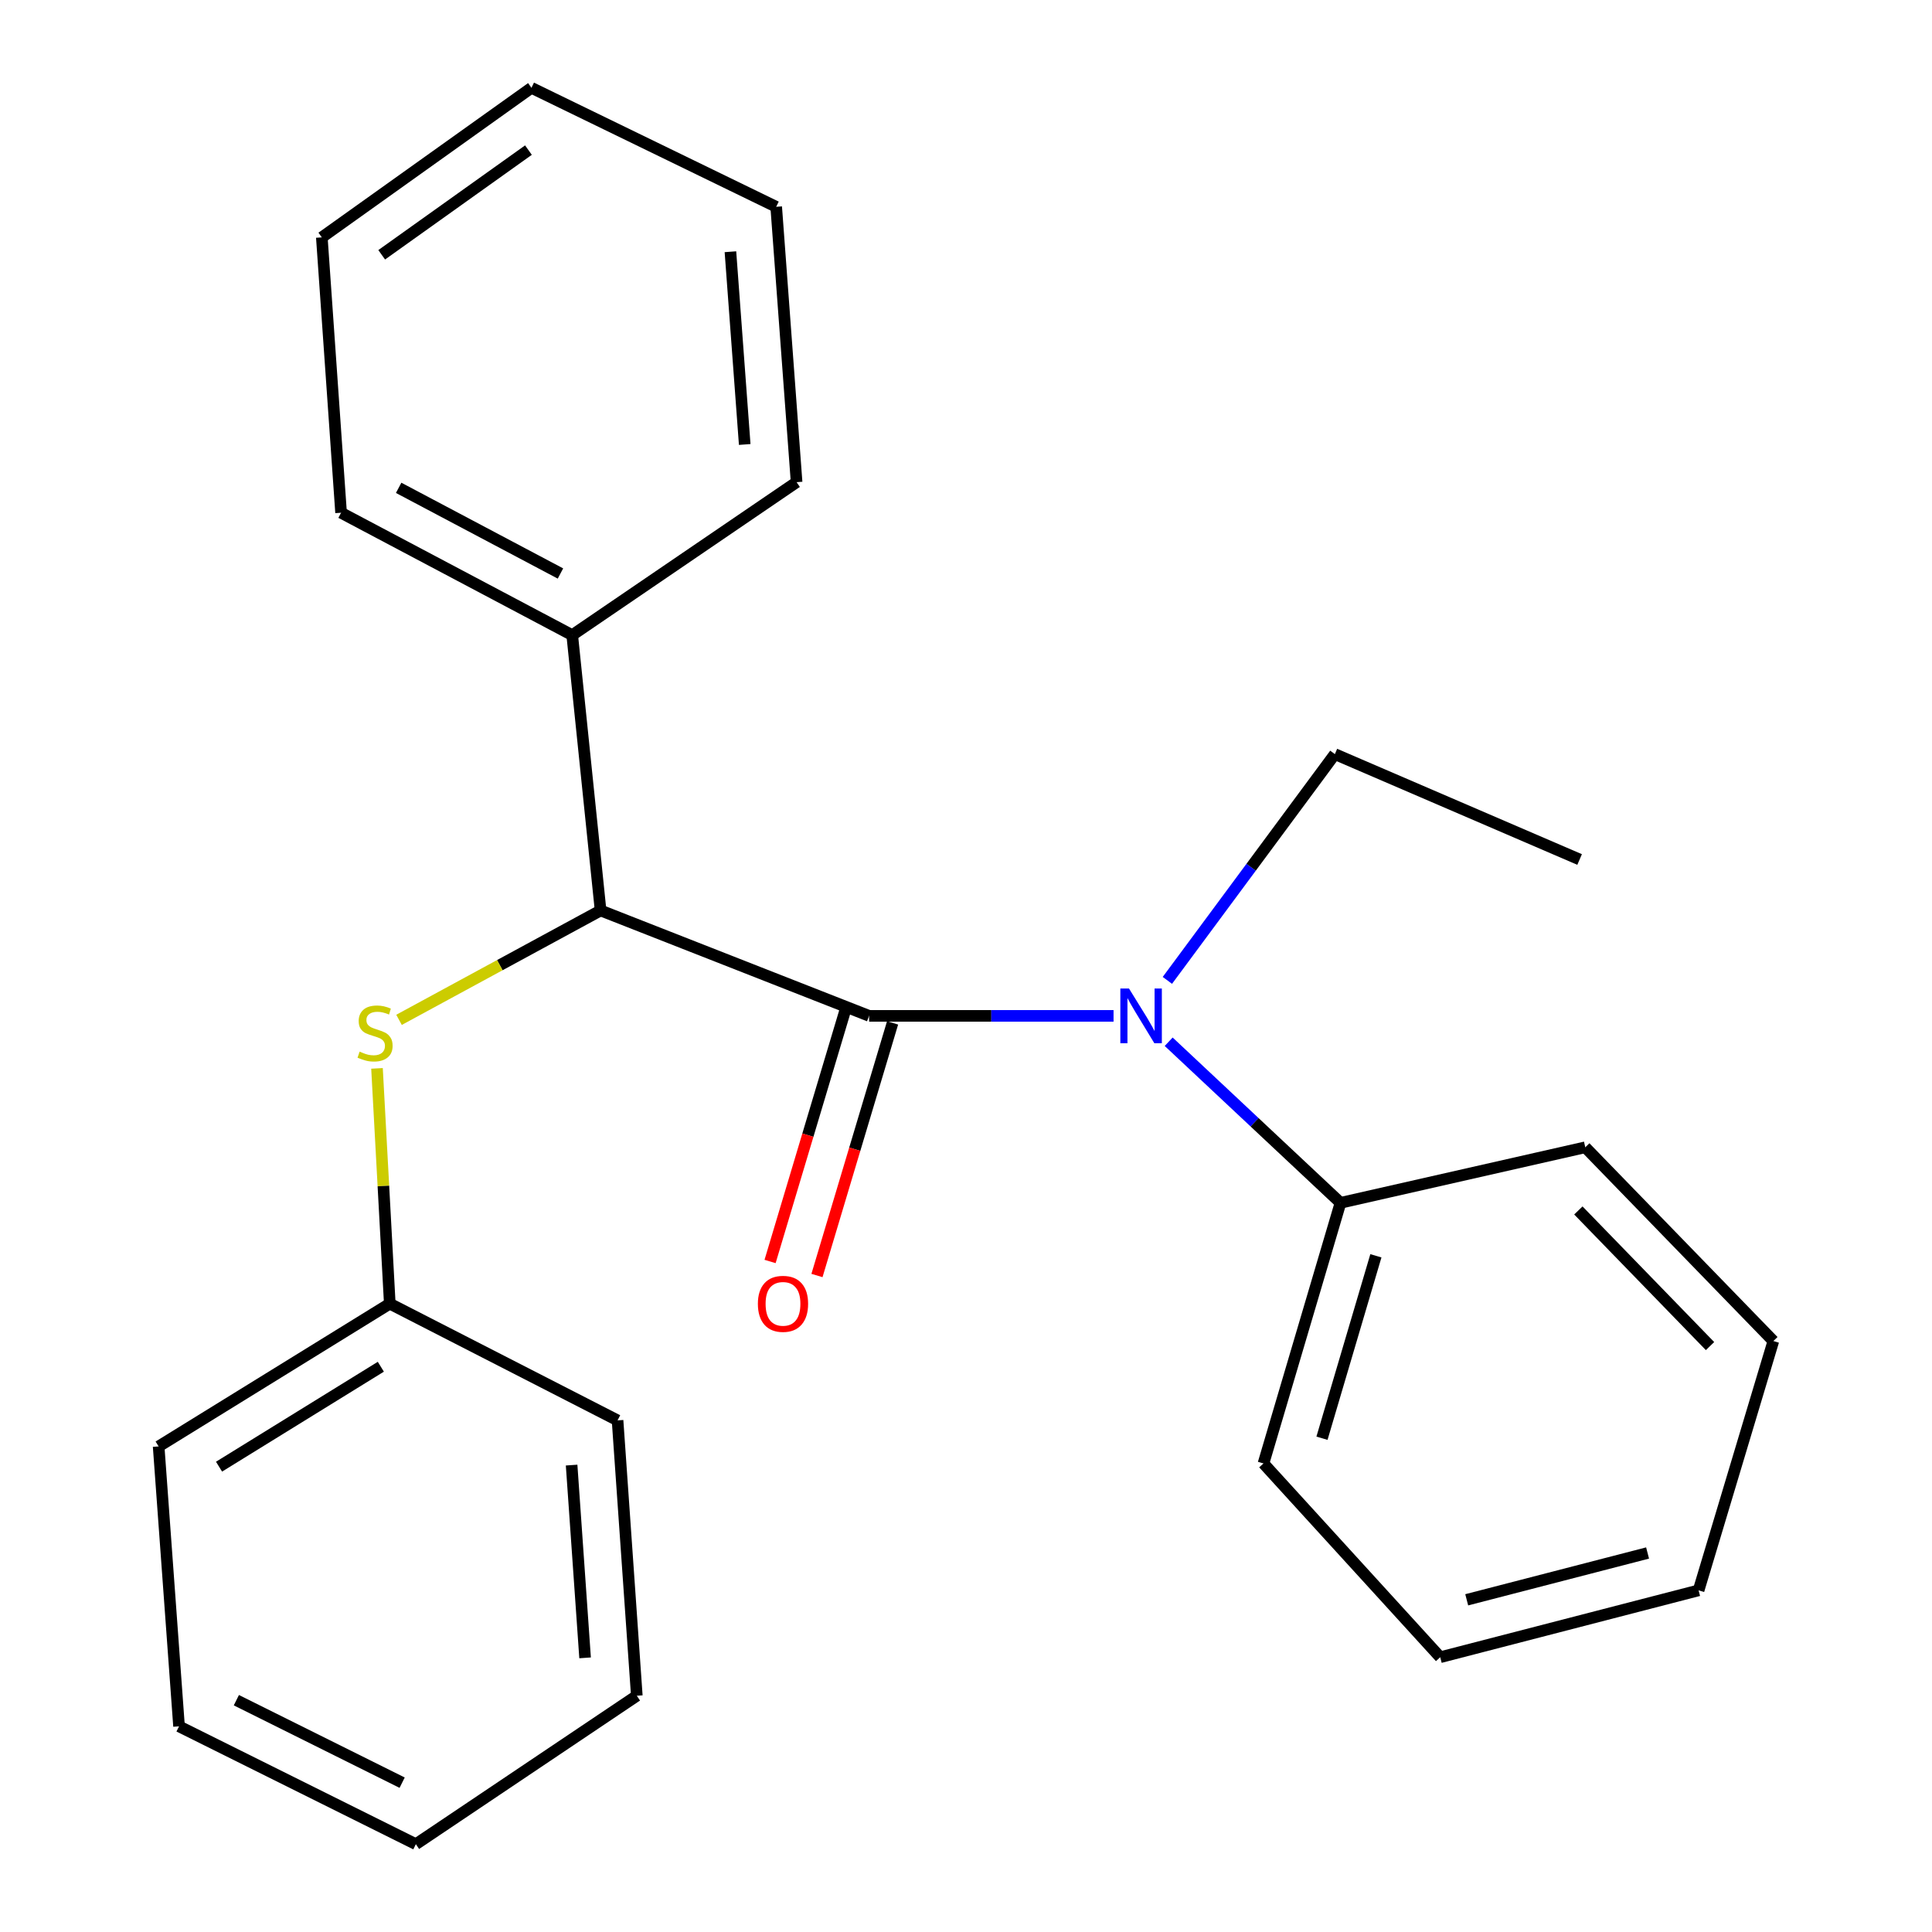 <?xml version='1.0' encoding='iso-8859-1'?>
<svg version='1.1' baseProfile='full'
              xmlns='http://www.w3.org/2000/svg'
                      xmlns:rdkit='http://www.rdkit.org/xml'
                      xmlns:xlink='http://www.w3.org/1999/xlink'
                  xml:space='preserve'
width='1000px' height='1000px' viewBox='0 0 1000 1000'>
<!-- END OF HEADER -->
<rect style='opacity:1.0;fill:#FFFFFF;stroke:none' width='1000' height='1000' x='0' y='0'> </rect>
<path class='bond-0' d='M 449.858,525.817 L 310.862,471.255' style='fill:none;fill-rule:evenodd;stroke:#000000;stroke-width:6px;stroke-linecap:butt;stroke-linejoin:miter;stroke-opacity:1' />
<path class='bond-1' d='M 449.858,525.817 L 513.113,525.817' style='fill:none;fill-rule:evenodd;stroke:#000000;stroke-width:6px;stroke-linecap:butt;stroke-linejoin:miter;stroke-opacity:1' />
<path class='bond-1' d='M 513.113,525.817 L 576.368,525.817' style='fill:none;fill-rule:evenodd;stroke:#0000FF;stroke-width:6px;stroke-linecap:butt;stroke-linejoin:miter;stroke-opacity:1' />
<path class='bond-3' d='M 437.72,522.185 L 418.154,587.562' style='fill:none;fill-rule:evenodd;stroke:#000000;stroke-width:6px;stroke-linecap:butt;stroke-linejoin:miter;stroke-opacity:1' />
<path class='bond-3' d='M 418.154,587.562 L 398.588,652.94' style='fill:none;fill-rule:evenodd;stroke:#FF0000;stroke-width:6px;stroke-linecap:butt;stroke-linejoin:miter;stroke-opacity:1' />
<path class='bond-3' d='M 461.995,529.45 L 442.429,594.827' style='fill:none;fill-rule:evenodd;stroke:#000000;stroke-width:6px;stroke-linecap:butt;stroke-linejoin:miter;stroke-opacity:1' />
<path class='bond-3' d='M 442.429,594.827 L 422.863,660.205' style='fill:none;fill-rule:evenodd;stroke:#FF0000;stroke-width:6px;stroke-linecap:butt;stroke-linejoin:miter;stroke-opacity:1' />
<path class='bond-2' d='M 310.862,471.255 L 258.699,499.563' style='fill:none;fill-rule:evenodd;stroke:#000000;stroke-width:6px;stroke-linecap:butt;stroke-linejoin:miter;stroke-opacity:1' />
<path class='bond-2' d='M 258.699,499.563 L 206.536,527.872' style='fill:none;fill-rule:evenodd;stroke:#CCCC00;stroke-width:6px;stroke-linecap:butt;stroke-linejoin:miter;stroke-opacity:1' />
<path class='bond-5' d='M 310.862,471.255 L 296.18,328.74' style='fill:none;fill-rule:evenodd;stroke:#000000;stroke-width:6px;stroke-linecap:butt;stroke-linejoin:miter;stroke-opacity:1' />
<path class='bond-4' d='M 604.905,539.202 L 649.372,580.892' style='fill:none;fill-rule:evenodd;stroke:#0000FF;stroke-width:6px;stroke-linecap:butt;stroke-linejoin:miter;stroke-opacity:1' />
<path class='bond-4' d='M 649.372,580.892 L 693.84,622.582' style='fill:none;fill-rule:evenodd;stroke:#000000;stroke-width:6px;stroke-linecap:butt;stroke-linejoin:miter;stroke-opacity:1' />
<path class='bond-7' d='M 604.229,507.443 L 647.578,448.885' style='fill:none;fill-rule:evenodd;stroke:#0000FF;stroke-width:6px;stroke-linecap:butt;stroke-linejoin:miter;stroke-opacity:1' />
<path class='bond-7' d='M 647.578,448.885 L 690.926,390.326' style='fill:none;fill-rule:evenodd;stroke:#000000;stroke-width:6px;stroke-linecap:butt;stroke-linejoin:miter;stroke-opacity:1' />
<path class='bond-6' d='M 195.135,552.991 L 198.443,613.885' style='fill:none;fill-rule:evenodd;stroke:#CCCC00;stroke-width:6px;stroke-linecap:butt;stroke-linejoin:miter;stroke-opacity:1' />
<path class='bond-6' d='M 198.443,613.885 L 201.751,674.78' style='fill:none;fill-rule:evenodd;stroke:#000000;stroke-width:6px;stroke-linecap:butt;stroke-linejoin:miter;stroke-opacity:1' />
<path class='bond-8' d='M 693.84,622.582 L 653.974,757.482' style='fill:none;fill-rule:evenodd;stroke:#000000;stroke-width:6px;stroke-linecap:butt;stroke-linejoin:miter;stroke-opacity:1' />
<path class='bond-8' d='M 712.16,649.998 L 684.253,744.428' style='fill:none;fill-rule:evenodd;stroke:#000000;stroke-width:6px;stroke-linecap:butt;stroke-linejoin:miter;stroke-opacity:1' />
<path class='bond-9' d='M 693.84,622.582 L 820.533,593.837' style='fill:none;fill-rule:evenodd;stroke:#000000;stroke-width:6px;stroke-linecap:butt;stroke-linejoin:miter;stroke-opacity:1' />
<path class='bond-10' d='M 296.18,328.74 L 176.539,265.393' style='fill:none;fill-rule:evenodd;stroke:#000000;stroke-width:6px;stroke-linecap:butt;stroke-linejoin:miter;stroke-opacity:1' />
<path class='bond-10' d='M 290.09,296.844 L 206.342,252.502' style='fill:none;fill-rule:evenodd;stroke:#000000;stroke-width:6px;stroke-linecap:butt;stroke-linejoin:miter;stroke-opacity:1' />
<path class='bond-11' d='M 296.18,328.74 L 412.315,249.571' style='fill:none;fill-rule:evenodd;stroke:#000000;stroke-width:6px;stroke-linecap:butt;stroke-linejoin:miter;stroke-opacity:1' />
<path class='bond-12' d='M 201.751,674.78 L 82.111,748.67' style='fill:none;fill-rule:evenodd;stroke:#000000;stroke-width:6px;stroke-linecap:butt;stroke-linejoin:miter;stroke-opacity:1' />
<path class='bond-12' d='M 197.12,707.422 L 113.372,759.145' style='fill:none;fill-rule:evenodd;stroke:#000000;stroke-width:6px;stroke-linecap:butt;stroke-linejoin:miter;stroke-opacity:1' />
<path class='bond-13' d='M 201.751,674.78 L 319.646,735.184' style='fill:none;fill-rule:evenodd;stroke:#000000;stroke-width:6px;stroke-linecap:butt;stroke-linejoin:miter;stroke-opacity:1' />
<path class='bond-14' d='M 690.926,390.326 L 817.605,444.875' style='fill:none;fill-rule:evenodd;stroke:#000000;stroke-width:6px;stroke-linecap:butt;stroke-linejoin:miter;stroke-opacity:1' />
<path class='bond-17' d='M 653.974,757.482 L 745.46,857.78' style='fill:none;fill-rule:evenodd;stroke:#000000;stroke-width:6px;stroke-linecap:butt;stroke-linejoin:miter;stroke-opacity:1' />
<path class='bond-18' d='M 820.533,593.837 L 917.889,694.121' style='fill:none;fill-rule:evenodd;stroke:#000000;stroke-width:6px;stroke-linecap:butt;stroke-linejoin:miter;stroke-opacity:1' />
<path class='bond-18' d='M 816.956,626.529 L 885.105,696.728' style='fill:none;fill-rule:evenodd;stroke:#000000;stroke-width:6px;stroke-linecap:butt;stroke-linejoin:miter;stroke-opacity:1' />
<path class='bond-16' d='M 176.539,265.393 L 166.573,122.864' style='fill:none;fill-rule:evenodd;stroke:#000000;stroke-width:6px;stroke-linecap:butt;stroke-linejoin:miter;stroke-opacity:1' />
<path class='bond-15' d='M 412.315,249.571 L 401.757,107.041' style='fill:none;fill-rule:evenodd;stroke:#000000;stroke-width:6px;stroke-linecap:butt;stroke-linejoin:miter;stroke-opacity:1' />
<path class='bond-15' d='M 385.462,230.063 L 378.071,130.293' style='fill:none;fill-rule:evenodd;stroke:#000000;stroke-width:6px;stroke-linecap:butt;stroke-linejoin:miter;stroke-opacity:1' />
<path class='bond-20' d='M 82.111,748.67 L 92.669,893.55' style='fill:none;fill-rule:evenodd;stroke:#000000;stroke-width:6px;stroke-linecap:butt;stroke-linejoin:miter;stroke-opacity:1' />
<path class='bond-19' d='M 319.646,735.184 L 329.612,877.713' style='fill:none;fill-rule:evenodd;stroke:#000000;stroke-width:6px;stroke-linecap:butt;stroke-linejoin:miter;stroke-opacity:1' />
<path class='bond-19' d='M 295.864,758.331 L 302.841,858.101' style='fill:none;fill-rule:evenodd;stroke:#000000;stroke-width:6px;stroke-linecap:butt;stroke-linejoin:miter;stroke-opacity:1' />
<path class='bond-21' d='M 401.757,107.041 L 275.078,45.455' style='fill:none;fill-rule:evenodd;stroke:#000000;stroke-width:6px;stroke-linecap:butt;stroke-linejoin:miter;stroke-opacity:1' />
<path class='bond-25' d='M 166.573,122.864 L 275.078,45.455' style='fill:none;fill-rule:evenodd;stroke:#000000;stroke-width:6px;stroke-linecap:butt;stroke-linejoin:miter;stroke-opacity:1' />
<path class='bond-25' d='M 197.564,131.88 L 273.518,77.693' style='fill:none;fill-rule:evenodd;stroke:#000000;stroke-width:6px;stroke-linecap:butt;stroke-linejoin:miter;stroke-opacity:1' />
<path class='bond-24' d='M 745.46,857.78 L 879.191,823.165' style='fill:none;fill-rule:evenodd;stroke:#000000;stroke-width:6px;stroke-linecap:butt;stroke-linejoin:miter;stroke-opacity:1' />
<path class='bond-24' d='M 759.17,828.058 L 852.782,803.827' style='fill:none;fill-rule:evenodd;stroke:#000000;stroke-width:6px;stroke-linecap:butt;stroke-linejoin:miter;stroke-opacity:1' />
<path class='bond-23' d='M 917.889,694.121 L 879.191,823.165' style='fill:none;fill-rule:evenodd;stroke:#000000;stroke-width:6px;stroke-linecap:butt;stroke-linejoin:miter;stroke-opacity:1' />
<path class='bond-22' d='M 329.612,877.713 L 215.251,954.545' style='fill:none;fill-rule:evenodd;stroke:#000000;stroke-width:6px;stroke-linecap:butt;stroke-linejoin:miter;stroke-opacity:1' />
<path class='bond-26' d='M 92.669,893.55 L 215.251,954.545' style='fill:none;fill-rule:evenodd;stroke:#000000;stroke-width:6px;stroke-linecap:butt;stroke-linejoin:miter;stroke-opacity:1' />
<path class='bond-26' d='M 122.344,880.014 L 208.152,922.711' style='fill:none;fill-rule:evenodd;stroke:#000000;stroke-width:6px;stroke-linecap:butt;stroke-linejoin:miter;stroke-opacity:1' />
<path  class='atom-2' d='M 584.368 511.657
L 593.648 526.657
Q 594.568 528.137, 596.048 530.817
Q 597.528 533.497, 597.608 533.657
L 597.608 511.657
L 601.368 511.657
L 601.368 539.977
L 597.488 539.977
L 587.528 523.577
Q 586.368 521.657, 585.128 519.457
Q 583.928 517.257, 583.568 516.577
L 583.568 539.977
L 579.888 539.977
L 579.888 511.657
L 584.368 511.657
' fill='#0000FF'/>
<path  class='atom-3' d='M 186.136 544.321
Q 186.456 544.441, 187.776 545.001
Q 189.096 545.561, 190.536 545.921
Q 192.016 546.241, 193.456 546.241
Q 196.136 546.241, 197.696 544.961
Q 199.256 543.641, 199.256 541.361
Q 199.256 539.801, 198.456 538.841
Q 197.696 537.881, 196.496 537.361
Q 195.296 536.841, 193.296 536.241
Q 190.776 535.481, 189.256 534.761
Q 187.776 534.041, 186.696 532.521
Q 185.656 531.001, 185.656 528.441
Q 185.656 524.881, 188.056 522.681
Q 190.496 520.481, 195.296 520.481
Q 198.576 520.481, 202.296 522.041
L 201.376 525.121
Q 197.976 523.721, 195.416 523.721
Q 192.656 523.721, 191.136 524.881
Q 189.616 526.001, 189.656 527.961
Q 189.656 529.481, 190.416 530.401
Q 191.216 531.321, 192.336 531.841
Q 193.496 532.361, 195.416 532.961
Q 197.976 533.761, 199.496 534.561
Q 201.016 535.361, 202.096 537.001
Q 203.216 538.601, 203.216 541.361
Q 203.216 545.281, 200.576 547.401
Q 197.976 549.481, 193.616 549.481
Q 191.096 549.481, 189.176 548.921
Q 187.296 548.401, 185.056 547.481
L 186.136 544.321
' fill='#CCCC00'/>
<path  class='atom-4' d='M 392.276 674.86
Q 392.276 668.06, 395.636 664.26
Q 398.996 660.46, 405.276 660.46
Q 411.556 660.46, 414.916 664.26
Q 418.276 668.06, 418.276 674.86
Q 418.276 681.74, 414.876 685.66
Q 411.476 689.54, 405.276 689.54
Q 399.036 689.54, 395.636 685.66
Q 392.276 681.78, 392.276 674.86
M 405.276 686.34
Q 409.596 686.34, 411.916 683.46
Q 414.276 680.54, 414.276 674.86
Q 414.276 669.3, 411.916 666.5
Q 409.596 663.66, 405.276 663.66
Q 400.956 663.66, 398.596 666.46
Q 396.276 669.26, 396.276 674.86
Q 396.276 680.58, 398.596 683.46
Q 400.956 686.34, 405.276 686.34
' fill='#FF0000'/>
</svg>

